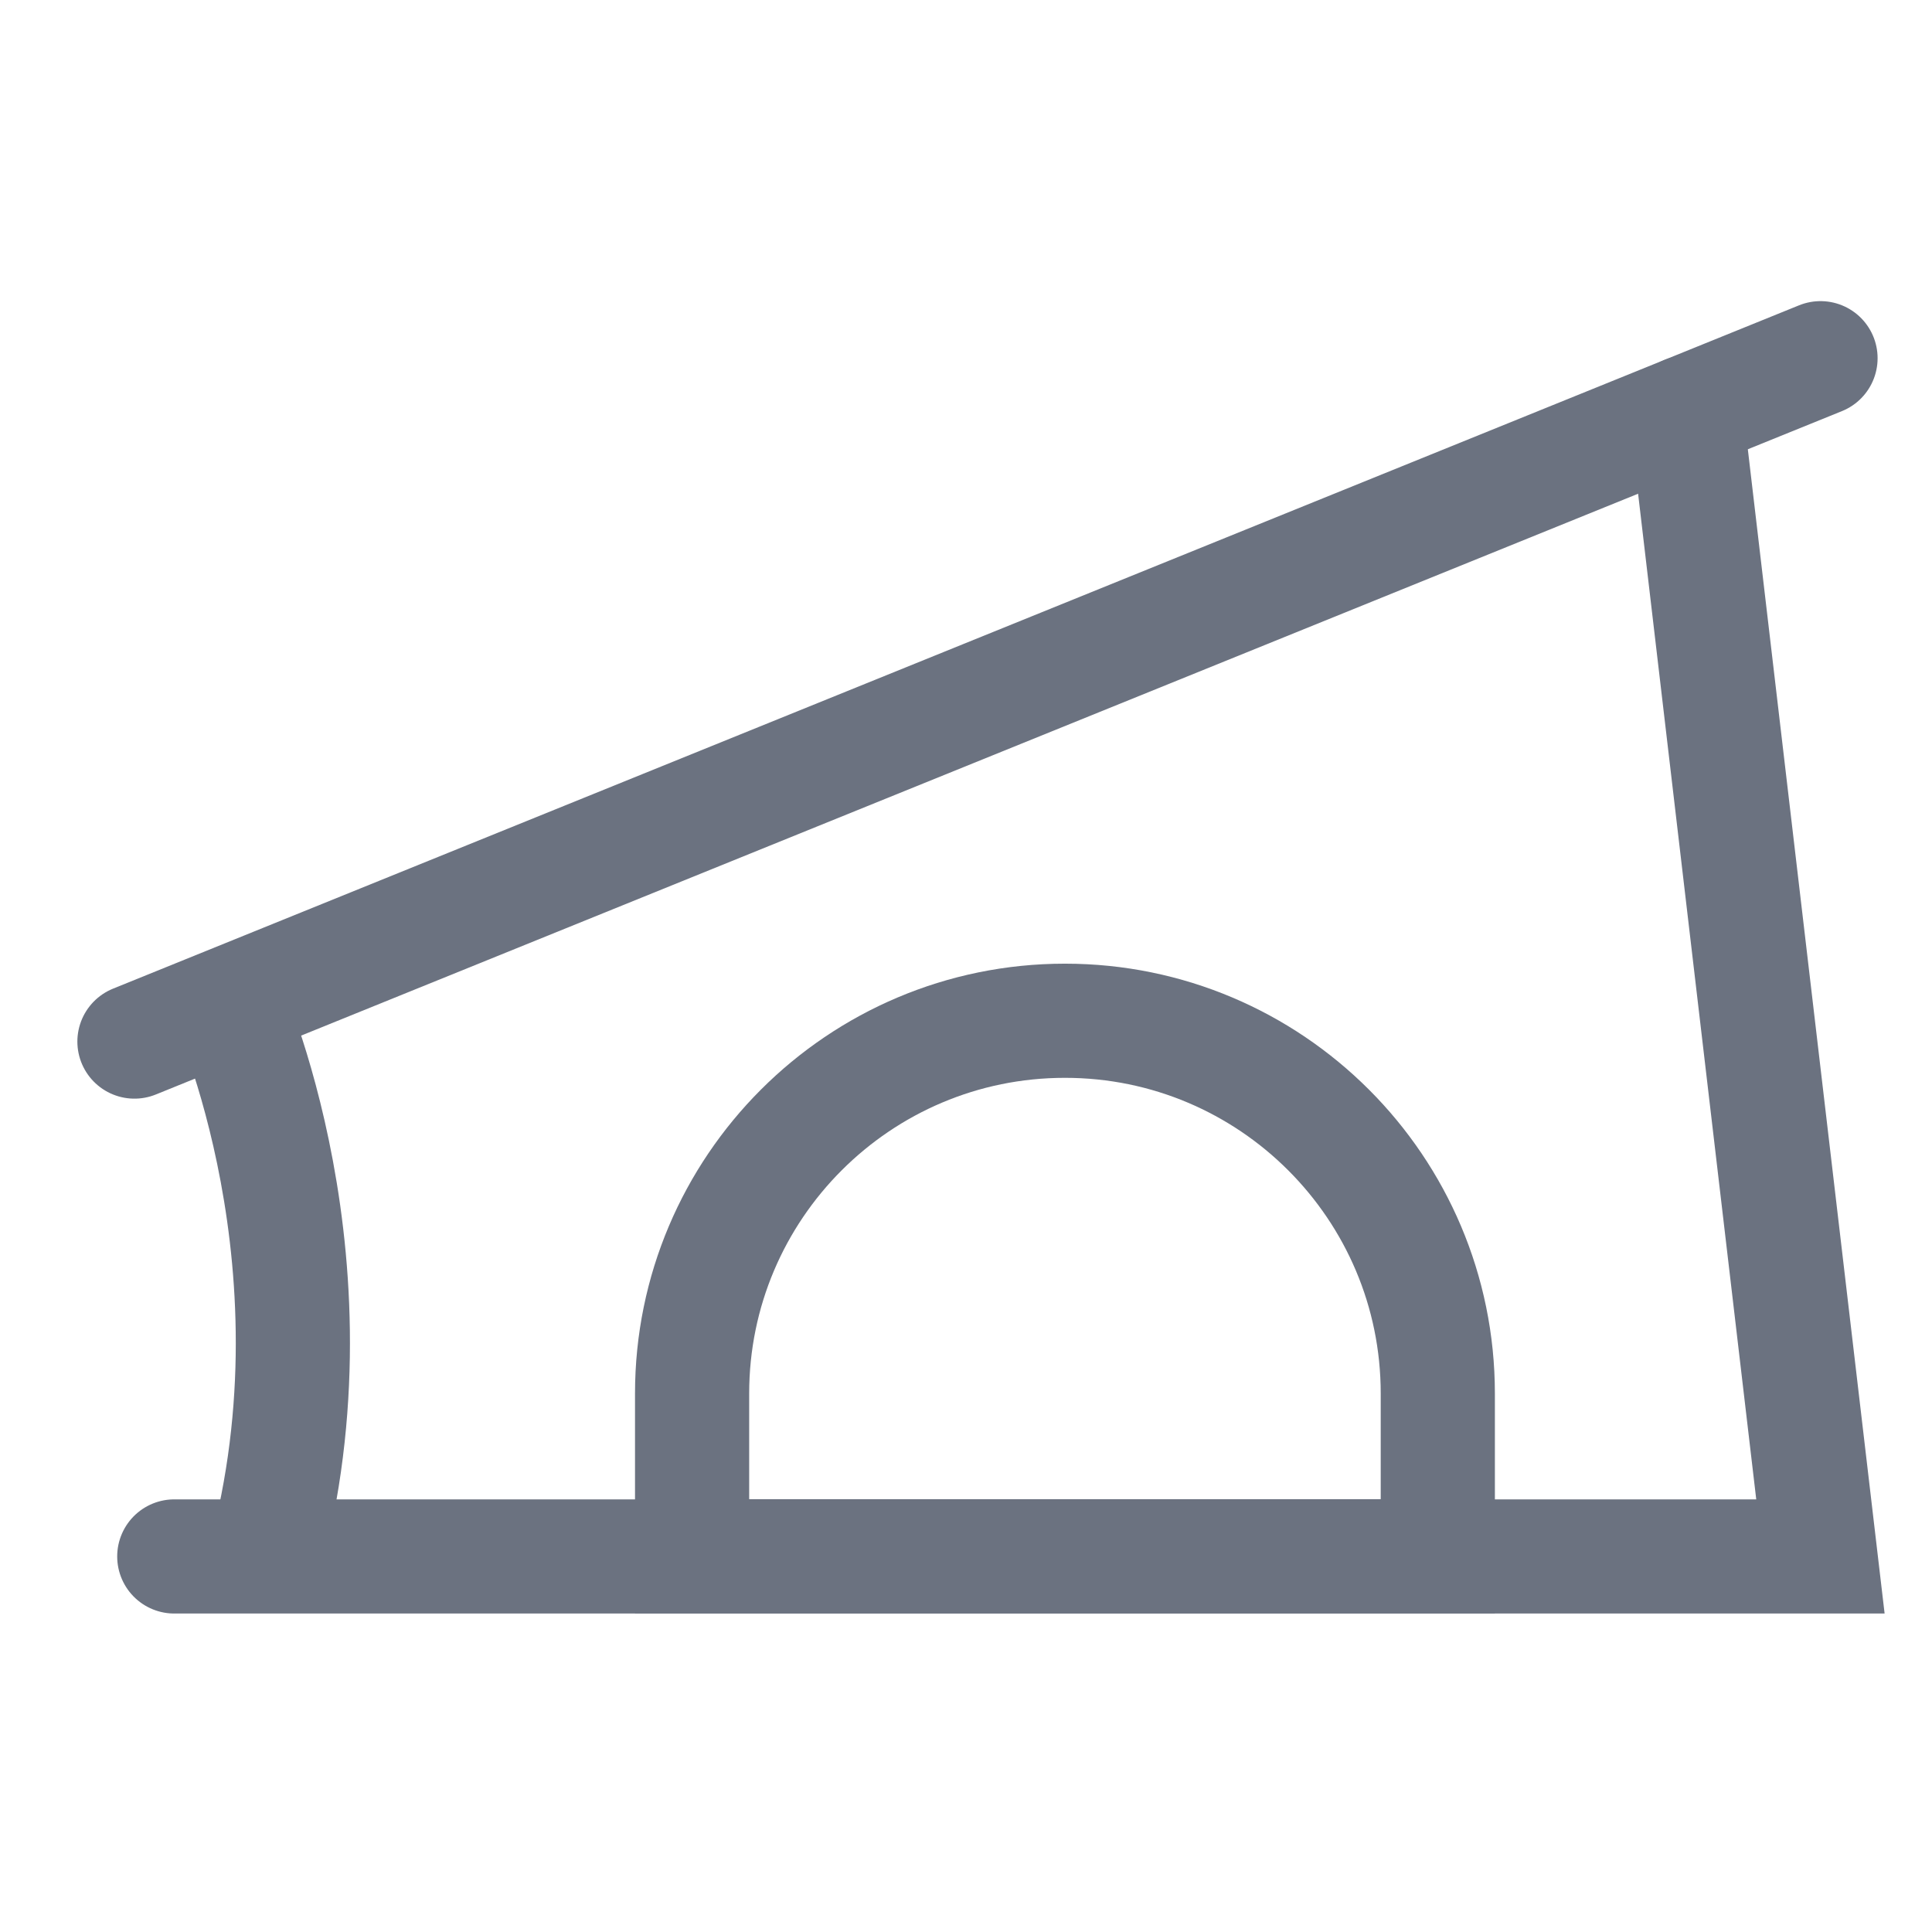 <svg width="44" height="44" viewBox="0 0 44 44" fill="none" xmlns="http://www.w3.org/2000/svg">
<path d="M3.062 23.721L41.461 8.158" stroke="#6B7280" stroke-width="2.6" stroke-miterlimit="10" stroke-linecap="round"/>
<path d="M3.969 35.447H41.459L38.399 9.4" stroke="#6B7280" stroke-width="2.6" stroke-miterlimit="10" stroke-linecap="round"/>
<path d="M5.145 22.711C5.145 22.711 7.981 28.894 5.918 35.926" stroke="#6B7280" stroke-width="2.6" stroke-miterlimit="10"/>
<path d="M24.255 23.247C28.942 23.247 32.745 27.05 32.745 31.736V35.443H15.762V31.736C15.762 27.05 19.565 23.247 24.252 23.247H24.255Z" stroke="#6B7280" stroke-width="2.6" stroke-miterlimit="10"/>
</svg>

